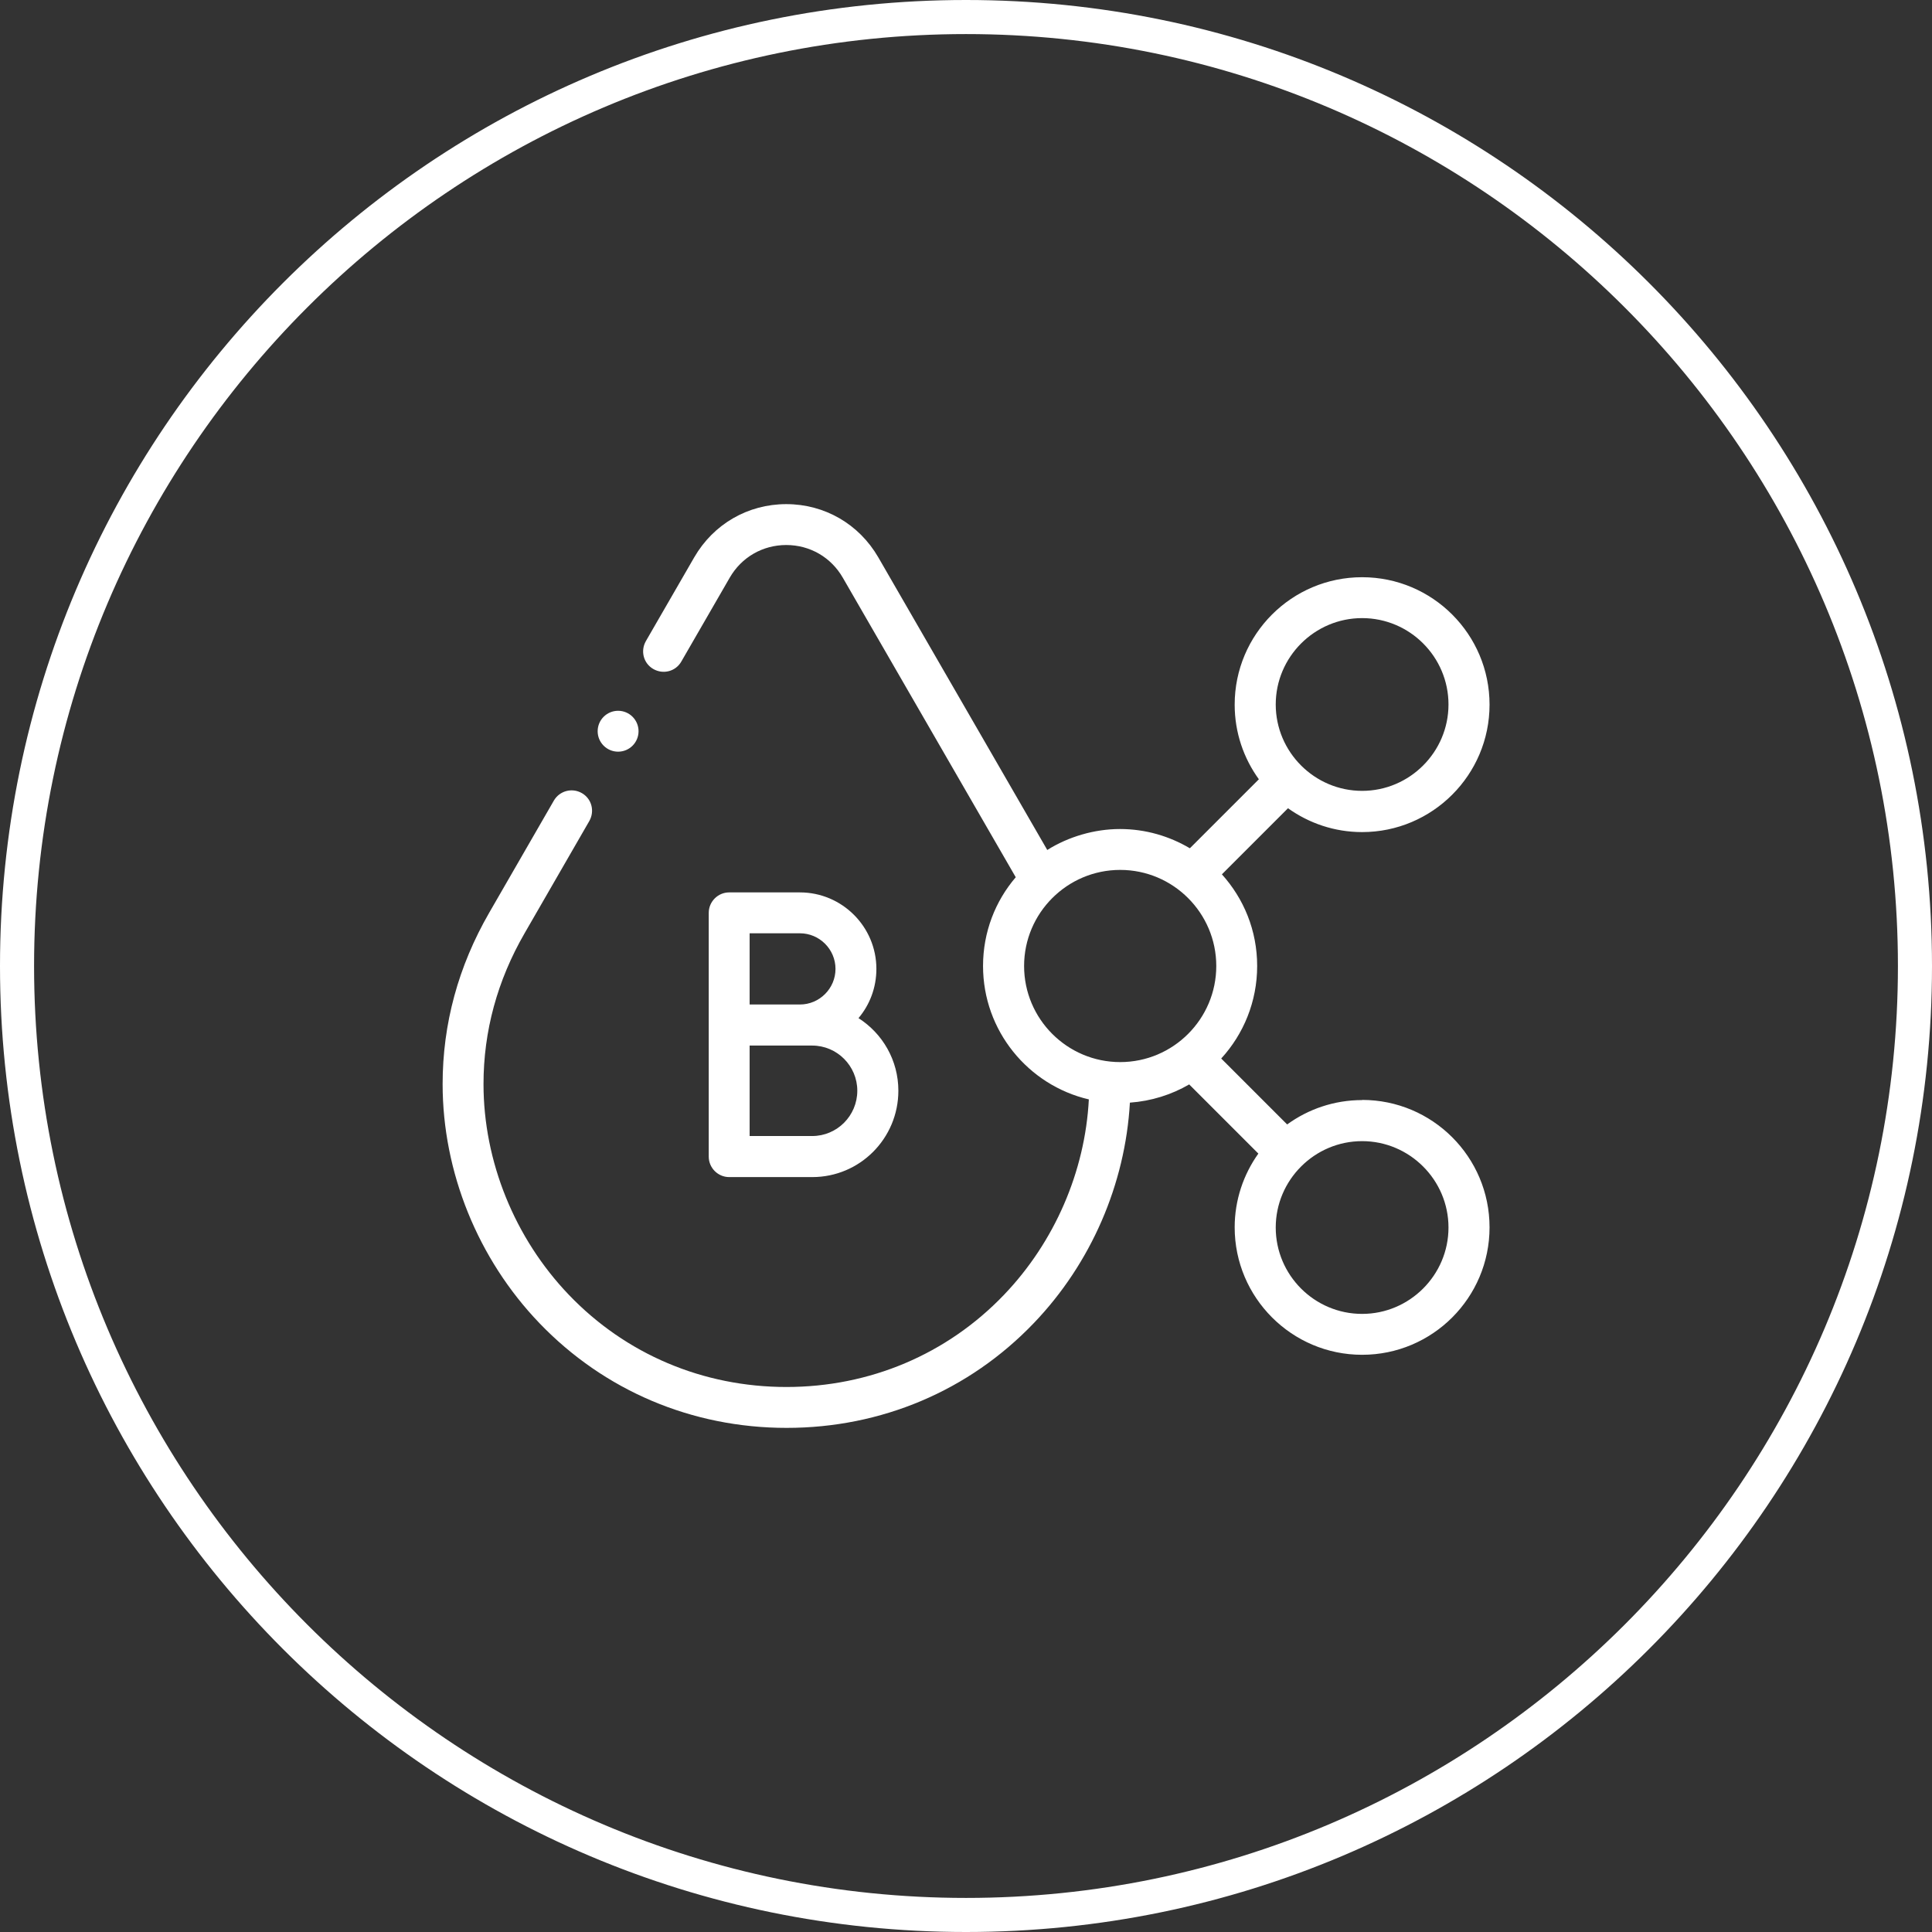 <?xml version="1.0" encoding="UTF-8"?>
<svg id="Layer_2" data-name="Layer 2" xmlns="http://www.w3.org/2000/svg" viewBox="0 0 113.4 113.4">
  <rect x="0" y="0" width="113.4" height="113.4" fill="#333333" stroke="none"/>
  <defs>
    <style>
      .cls-1 {
        fill: #fff;
      }
    </style>
  </defs>
  <g id="Capa_1" data-name="Capa 1">
    <g>
      <path class="cls-1" d="M56.7,2c30.16,0,54.7,24.54,54.7,54.7s-24.54,54.7-54.7,54.7S2,86.86,2,56.7,26.54,2,56.7,2M56.7,0C25.39,0,0,25.39,0,56.7s25.39,56.7,56.7,56.7,56.7-25.39,56.7-56.7S88.02,0,56.7,0h0Z"/>
      <g>
        <path class="cls-1" d="M79.95,64.57c-1.64,0-3.16.53-4.4,1.43l-3.87-3.87c1.31-1.43,2.11-3.34,2.11-5.43s-.79-3.96-2.07-5.38l3.88-3.88c1.23.88,2.73,1.4,4.35,1.4,4.12,0,7.48-3.35,7.48-7.48s-3.35-7.48-7.48-7.48-7.48,3.35-7.48,7.48c0,1.64.53,3.15,1.42,4.38l-4.05,4.05c-1.2-.71-2.6-1.13-4.1-1.13s-3.03.45-4.27,1.23l-9.92-17.18c-1.13-1.95-3.15-3.12-5.4-3.12s-4.27,1.17-5.4,3.12l-2.84,4.92c-.33.58-.14,1.31.44,1.64.58.33,1.31.14,1.64-.44l2.84-4.92c.69-1.2,1.93-1.92,3.32-1.92s2.63.72,3.32,1.92l10.15,17.58c-1.2,1.4-1.92,3.22-1.92,5.21,0,3.8,2.65,7,6.21,7.83-.22,4.23-2.01,8.37-4.98,11.47-3.34,3.49-7.88,5.41-12.77,5.41s-9.43-1.92-12.77-5.41c-3.18-3.32-5.01-7.83-5.01-12.37,0-3.1.81-6.08,2.41-8.85l3.8-6.59c.33-.58.14-1.31-.44-1.64s-1.31-.13-1.64.44l-3.8,6.59c-1.81,3.14-2.73,6.52-2.73,10.05,0,5.16,2.07,10.27,5.68,14.03,3.8,3.96,8.95,6.15,14.51,6.15s10.71-2.18,14.51-6.15c3.36-3.5,5.37-8.16,5.64-12.94,1.26-.09,2.45-.47,3.48-1.07l4.06,4.06c-.87,1.22-1.39,2.72-1.39,4.33,0,4.12,3.35,7.48,7.48,7.48s7.48-3.35,7.48-7.48-3.35-7.48-7.48-7.48h0ZM79.95,36.28c2.8,0,5.07,2.28,5.07,5.07s-2.28,5.07-5.07,5.07-5.07-2.28-5.07-5.07,2.28-5.07,5.07-5.07ZM60.11,56.7c0-3.11,2.53-5.64,5.64-5.64s5.64,2.53,5.64,5.64-2.53,5.64-5.64,5.64-5.64-2.53-5.64-5.64ZM79.95,77.12c-2.8,0-5.07-2.28-5.07-5.07s2.28-5.07,5.07-5.07,5.07,2.28,5.07,5.07-2.28,5.07-5.07,5.07Z"/>
        <path class="cls-1" d="M46.95,52.38h-4.15c-.66,0-1.2.54-1.2,1.2v6.59h0v7.72c0,.66.54,1.2,1.2,1.2h4.88c2.79,0,5.05-2.27,5.05-5.07,0-1.79-.93-3.36-2.34-4.26.66-.78,1.05-1.79,1.05-2.89,0-2.48-2.02-4.49-4.49-4.49h0ZM46.95,54.78c1.15,0,2.09.94,2.09,2.09s-.94,2.09-2.09,2.09c-.3,0-.88,0-1.5,0h-1.45v-4.18h2.95ZM47.68,66.68h-3.68v-5.31c.45,0,.97,0,1.45,0h2.22c1.46,0,2.65,1.19,2.65,2.65,0,1.47-1.19,2.66-2.65,2.66h0Z"/>
        <circle class="cls-1" cx="36.28" cy="42.92" r="1.2"/>
      </g>
    </g>
  </g>
</svg>